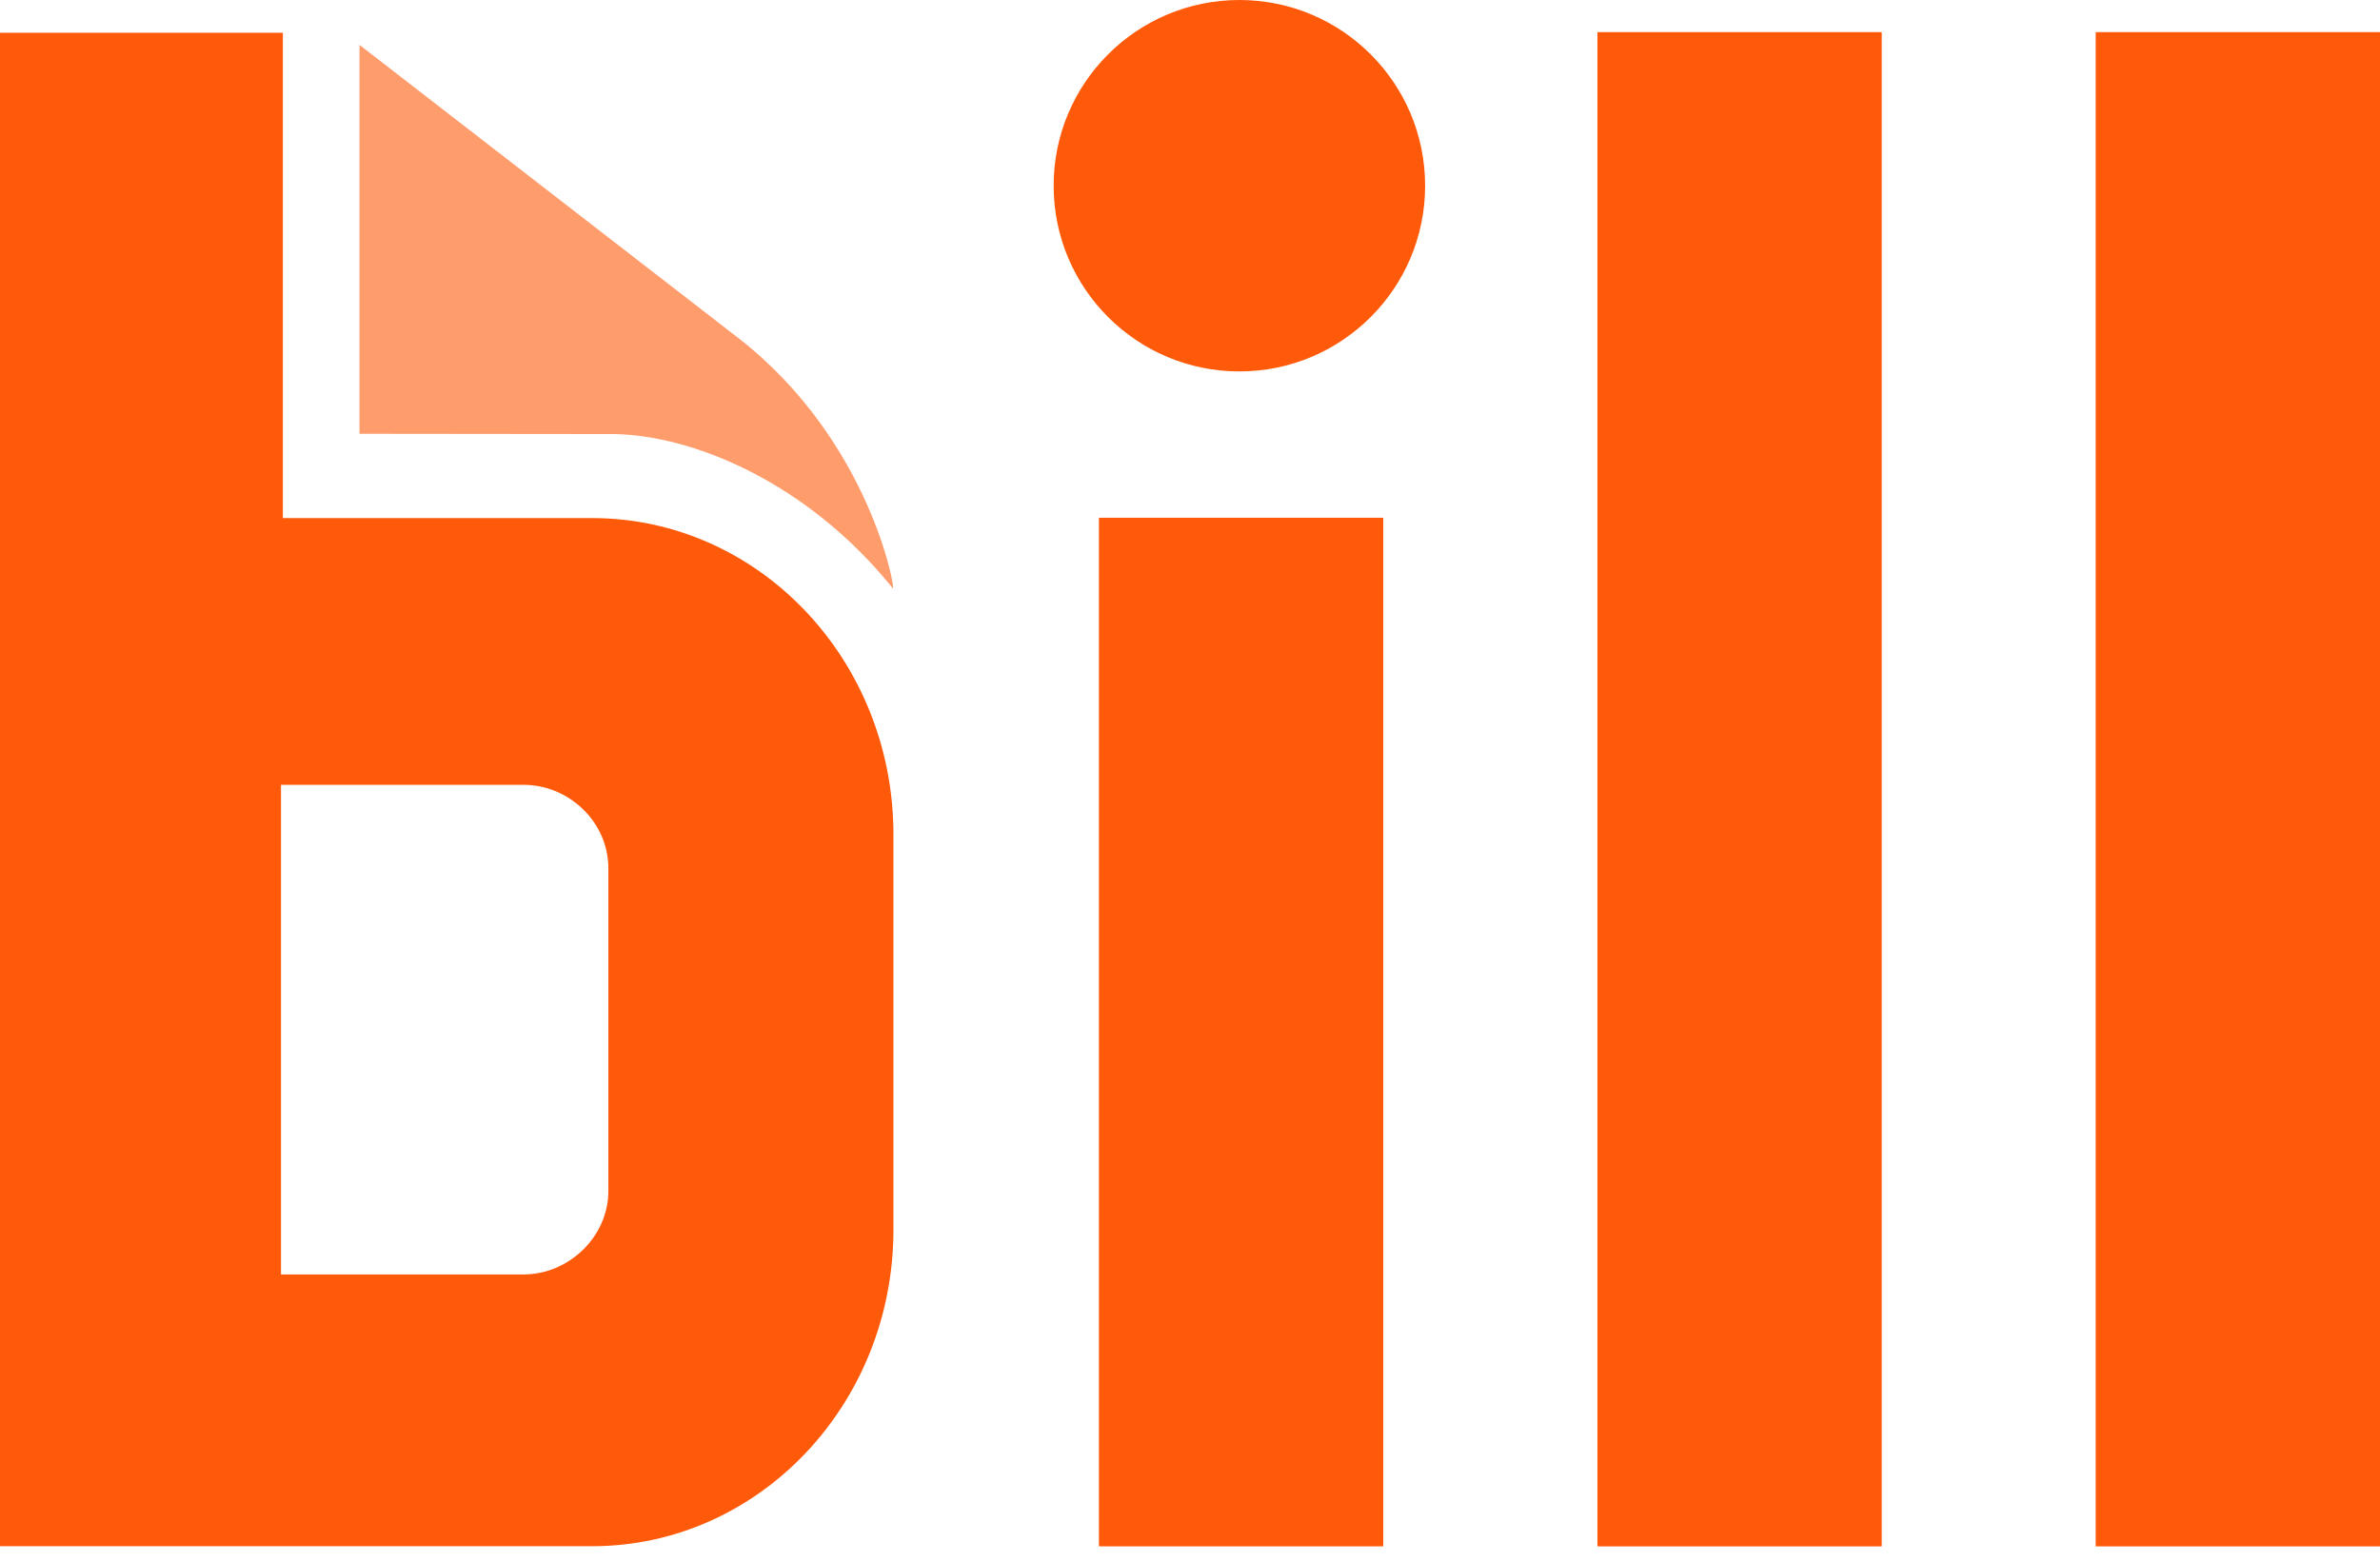 <svg xmlns:xlink="http://www.w3.org/1999/xlink" xmlns="http://www.w3.org/2000/svg" width="96" height="63" viewBox="0 0 96 63" fill="none">
<path d="M14.5 17.5V1.811L29.827 13.672C35.135 17.833 36.141 23.89 36.017 23.739C32.561 19.445 27.946 17.561 24.769 17.511L14.5 17.5Z" fill="#FF9C6C"/>
<path d="M55.795 20.887H44.327V62.383H55.795V20.887Z" fill="#FF5A0A"/>
<path d="M75.902 1.296H64.434V62.384H75.902V1.296Z" fill="#FF5A0A"/>
<path d="M96 1.296H84.532V62.384H96V1.296Z" fill="#FF5A0A"/>
<path d="M24.539 48.048C24.539 49.896 22.935 51.414 21.123 51.414H11.334V31.662H21.123C22.947 31.662 24.539 33.162 24.539 35.028V48.048ZM11.41 20.9V1.321H0V62.378H23.878C30.596 62.378 36.038 56.663 36.038 49.61V33.668C36.038 26.614 30.596 20.9 23.878 20.9H11.41Z" fill="#FF5A0A"/>
<circle cx="49.992" cy="7.492" r="7.492" fill="#FF5A0A"/>
</svg>